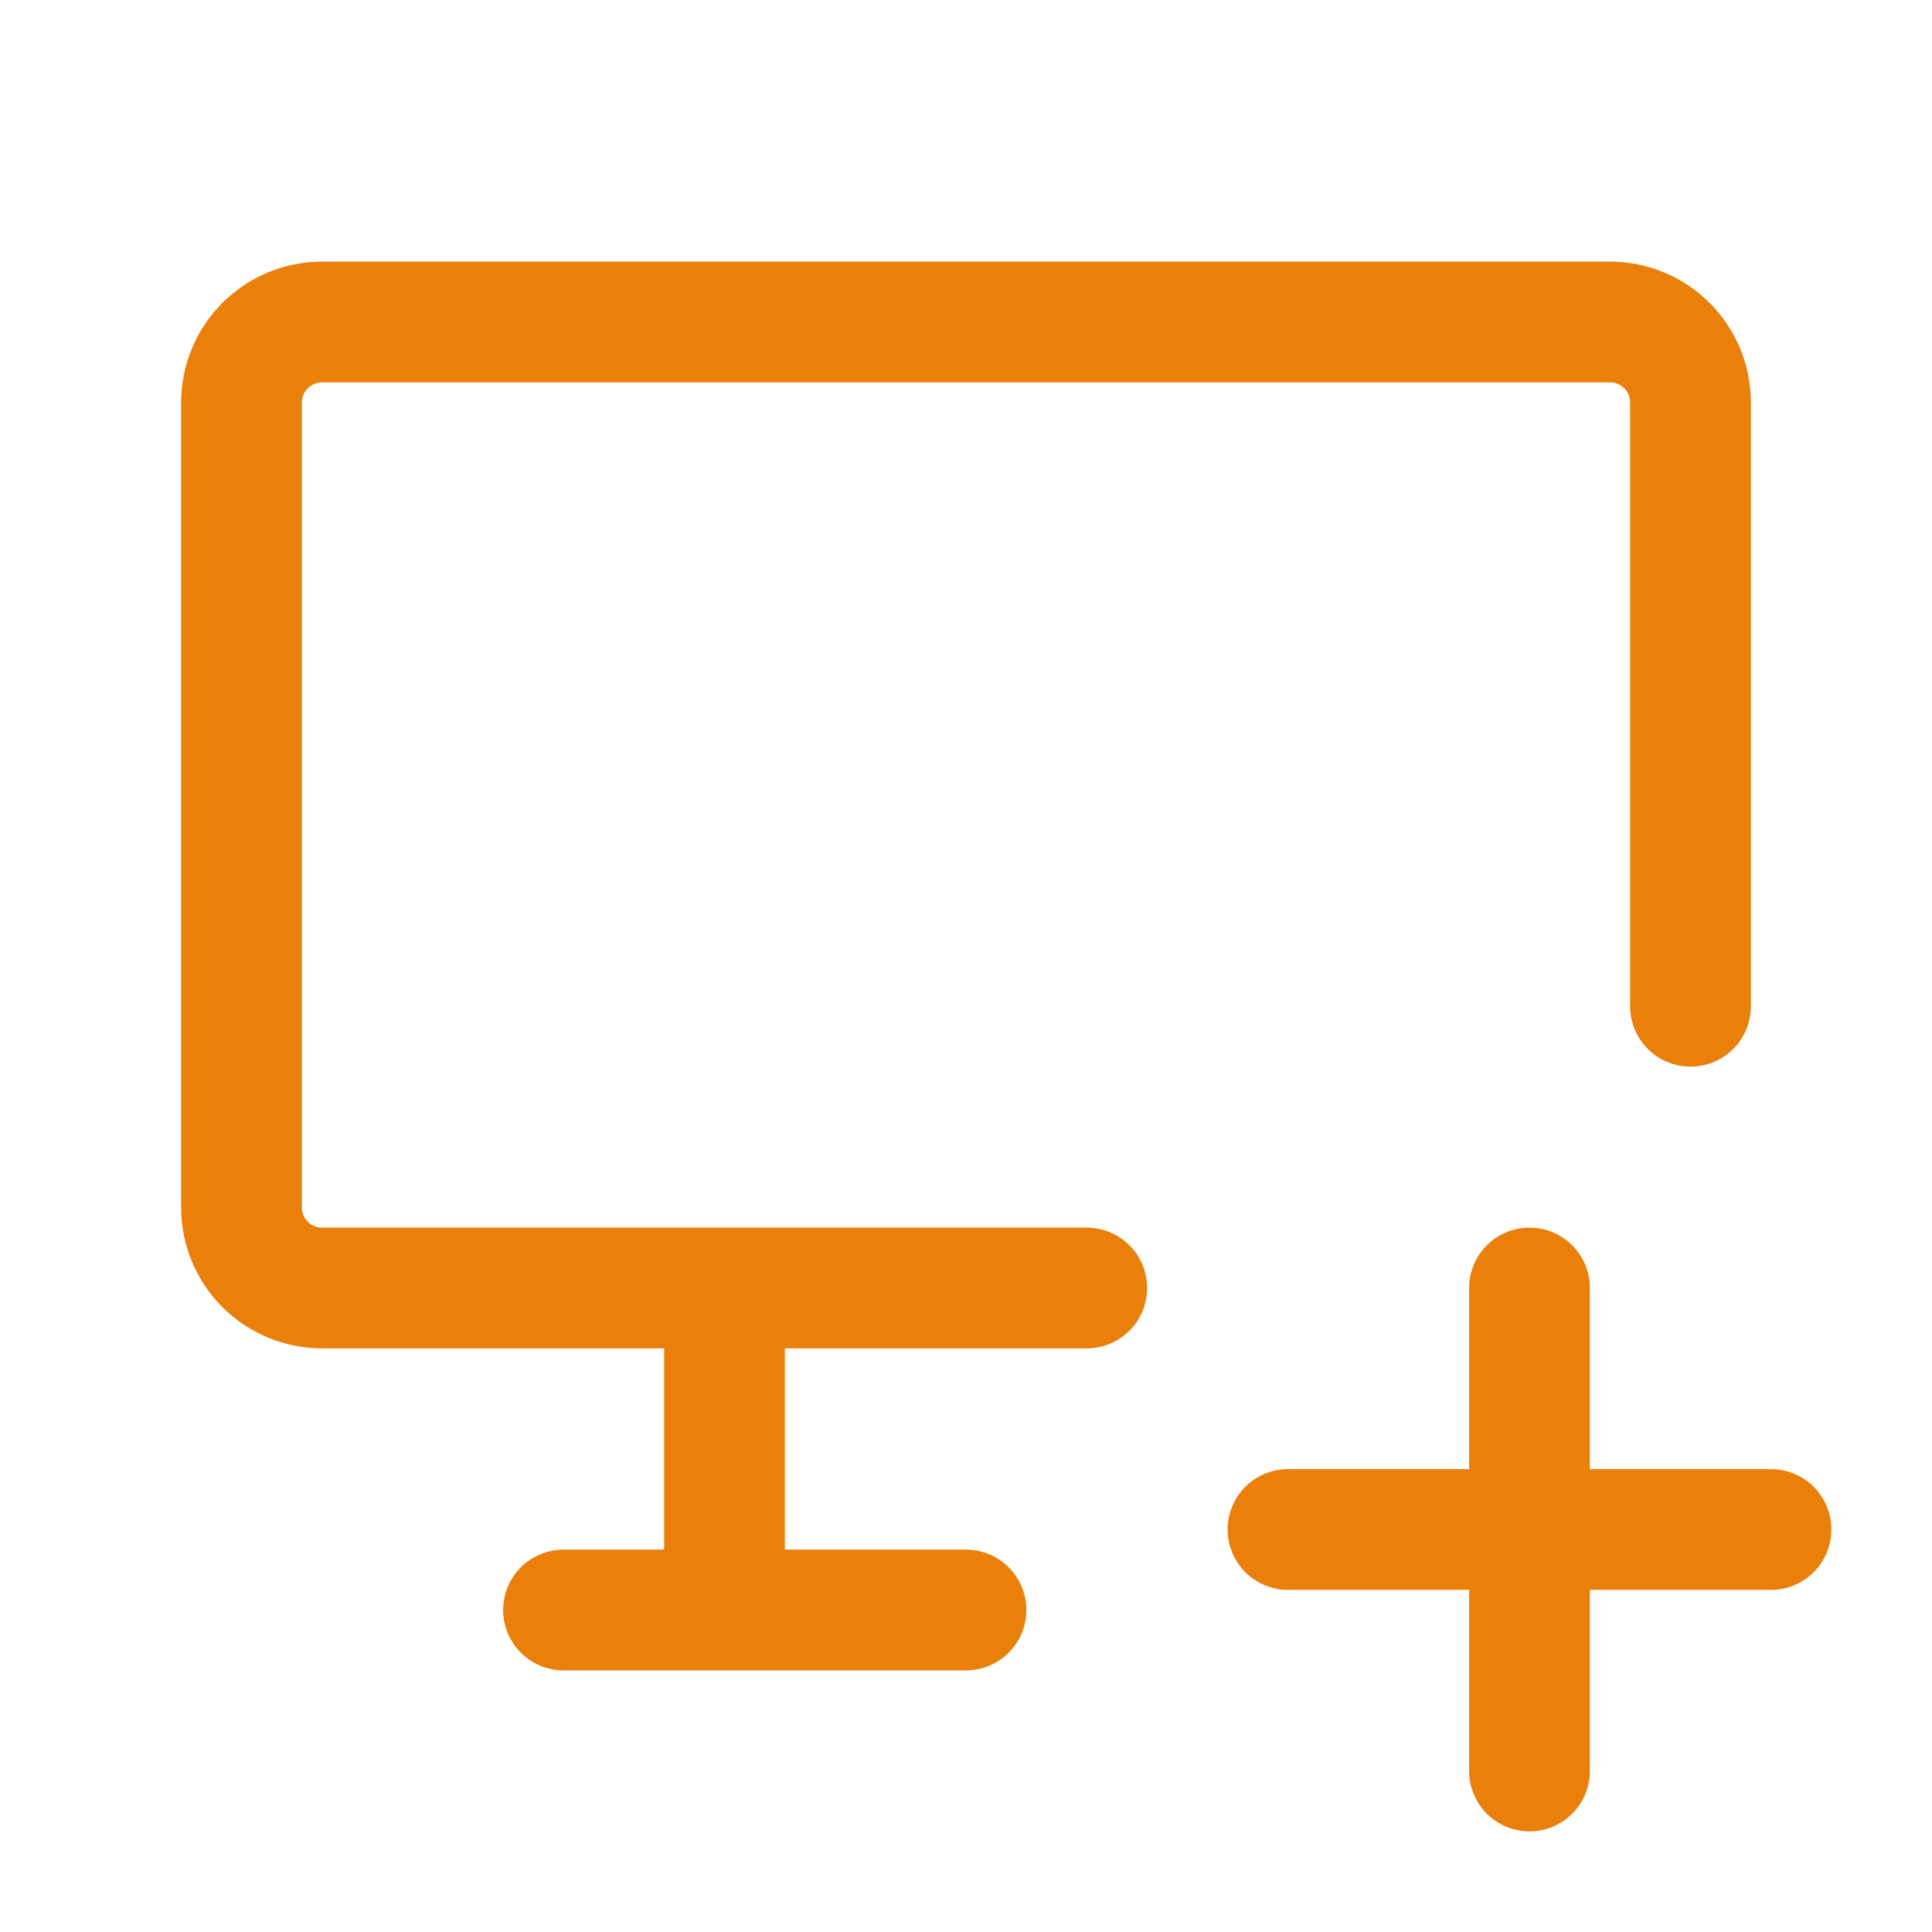 <?xml version="1.0" encoding="UTF-8"?> <svg xmlns="http://www.w3.org/2000/svg" width="48" height="48" viewBox="0 0 48 48" fill="none"><path d="M27 32H8C7.47 32 6.961 31.789 6.586 31.414C6.211 31.039 6 30.53 6 30V10C6 9.47 6.211 8.961 6.586 8.586C6.961 8.211 7.47 8 8 8H40C40.53 8 41.039 8.211 41.414 8.586C41.789 8.961 42 9.47 42 10V25M14 40H24M18 32V40M32 38H44M38 32V44" stroke="#EA7F0A" stroke-width="3" stroke-linecap="round" stroke-linejoin="round"></path></svg> 